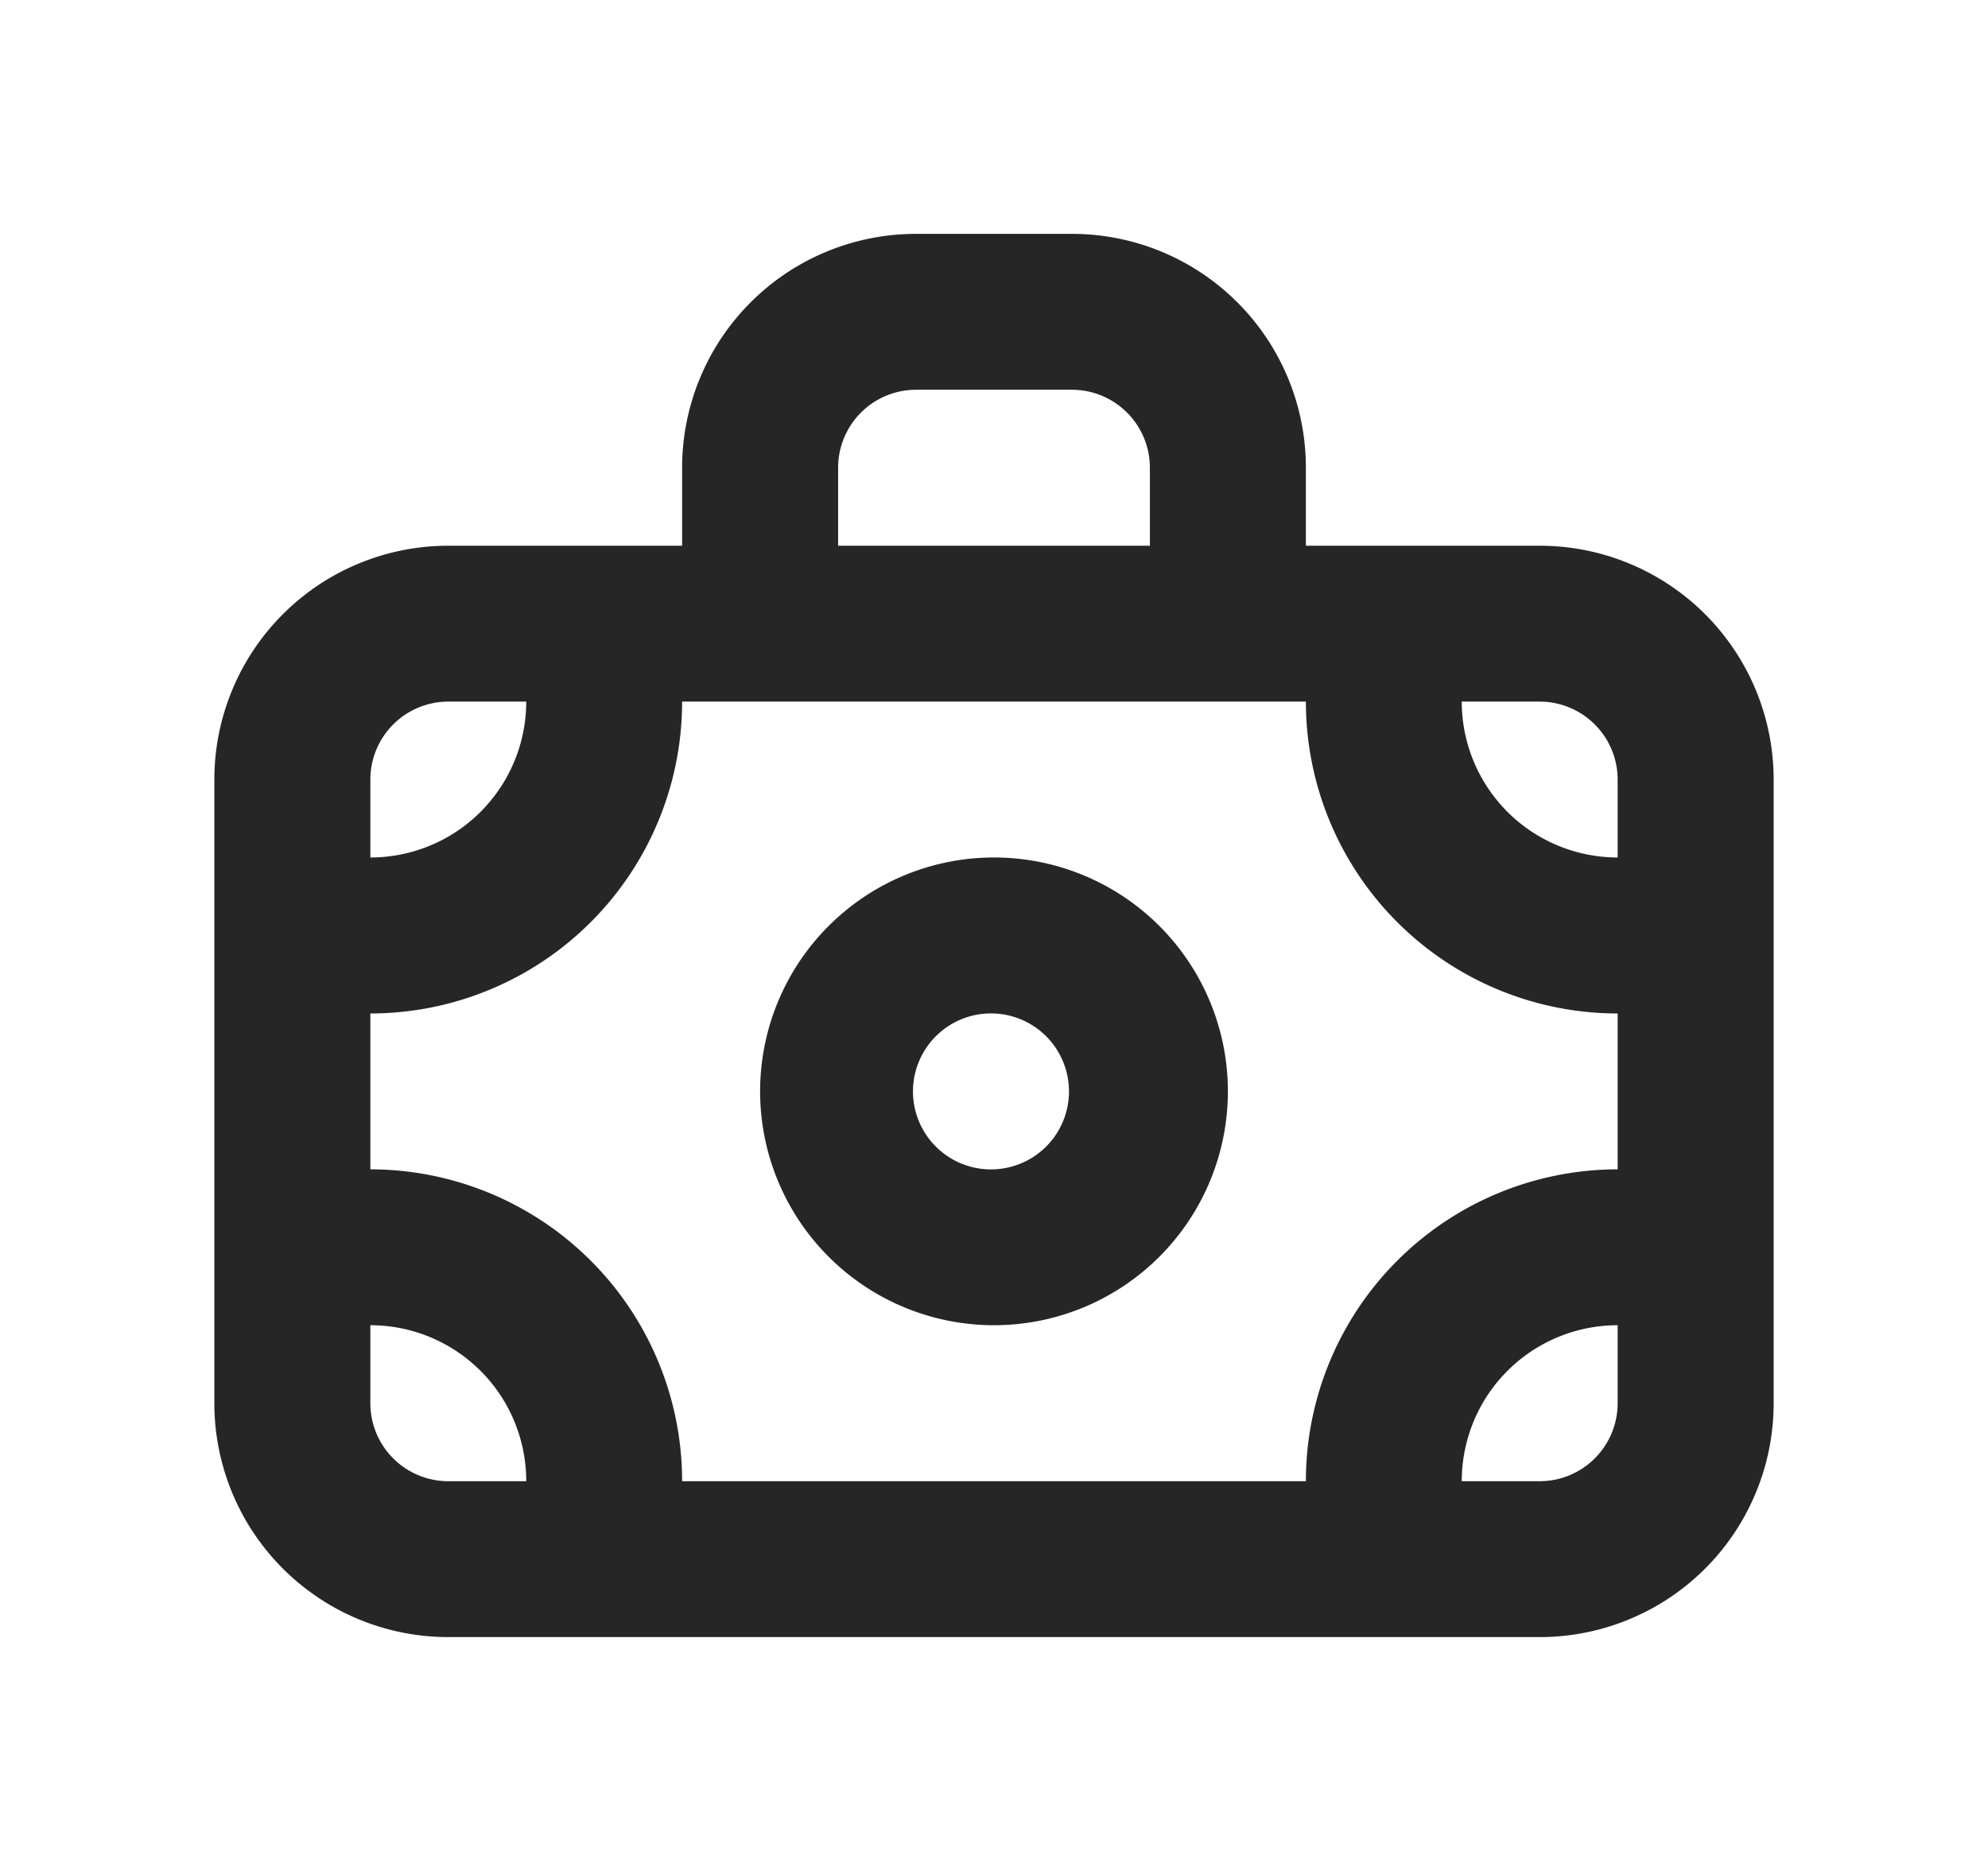 <svg xmlns="http://www.w3.org/2000/svg" width="17" height="16" fill="none"><path fill="#262626" d="M13.167 4.667h-2V4a2 2 0 0 0-2-2H7.833a2 2 0 0 0-2 2v.667h-2a2 2 0 0 0-2 2V12a2 2 0 0 0 2 2h9.334a2 2 0 0 0 2-2V6.667a2 2 0 0 0-2-2Zm-6-.667a.667.667 0 0 1 .666-.667h1.334A.667.667 0 0 1 9.833 4v.667H7.167V4Zm-4 2.667A.667.667 0 0 1 3.833 6H4.5a1.333 1.333 0 0 1-1.333 1.333v-.666Zm.666 6A.667.667 0 0 1 3.167 12v-.667A1.333 1.333 0 0 1 4.5 12.667h-.667Zm10-.667a.667.667 0 0 1-.666.667H12.5a1.333 1.333 0 0 1 1.333-1.334V12Zm0-2a2.667 2.667 0 0 0-2.666 2.667H5.833A2.667 2.667 0 0 0 3.167 10V8.667A2.667 2.667 0 0 0 5.833 6h5.334a2.667 2.667 0 0 0 2.666 2.667V10Zm0-2.667A1.333 1.333 0 0 1 12.5 6h.667a.667.667 0 0 1 .666.667v.666Zm-5.333 0a2 2 0 1 0 0 4 2 2 0 0 0 0-4ZM8.5 10a.667.667 0 1 1 0-1.333.667.667 0 0 1 0 1.333Z"/></svg>